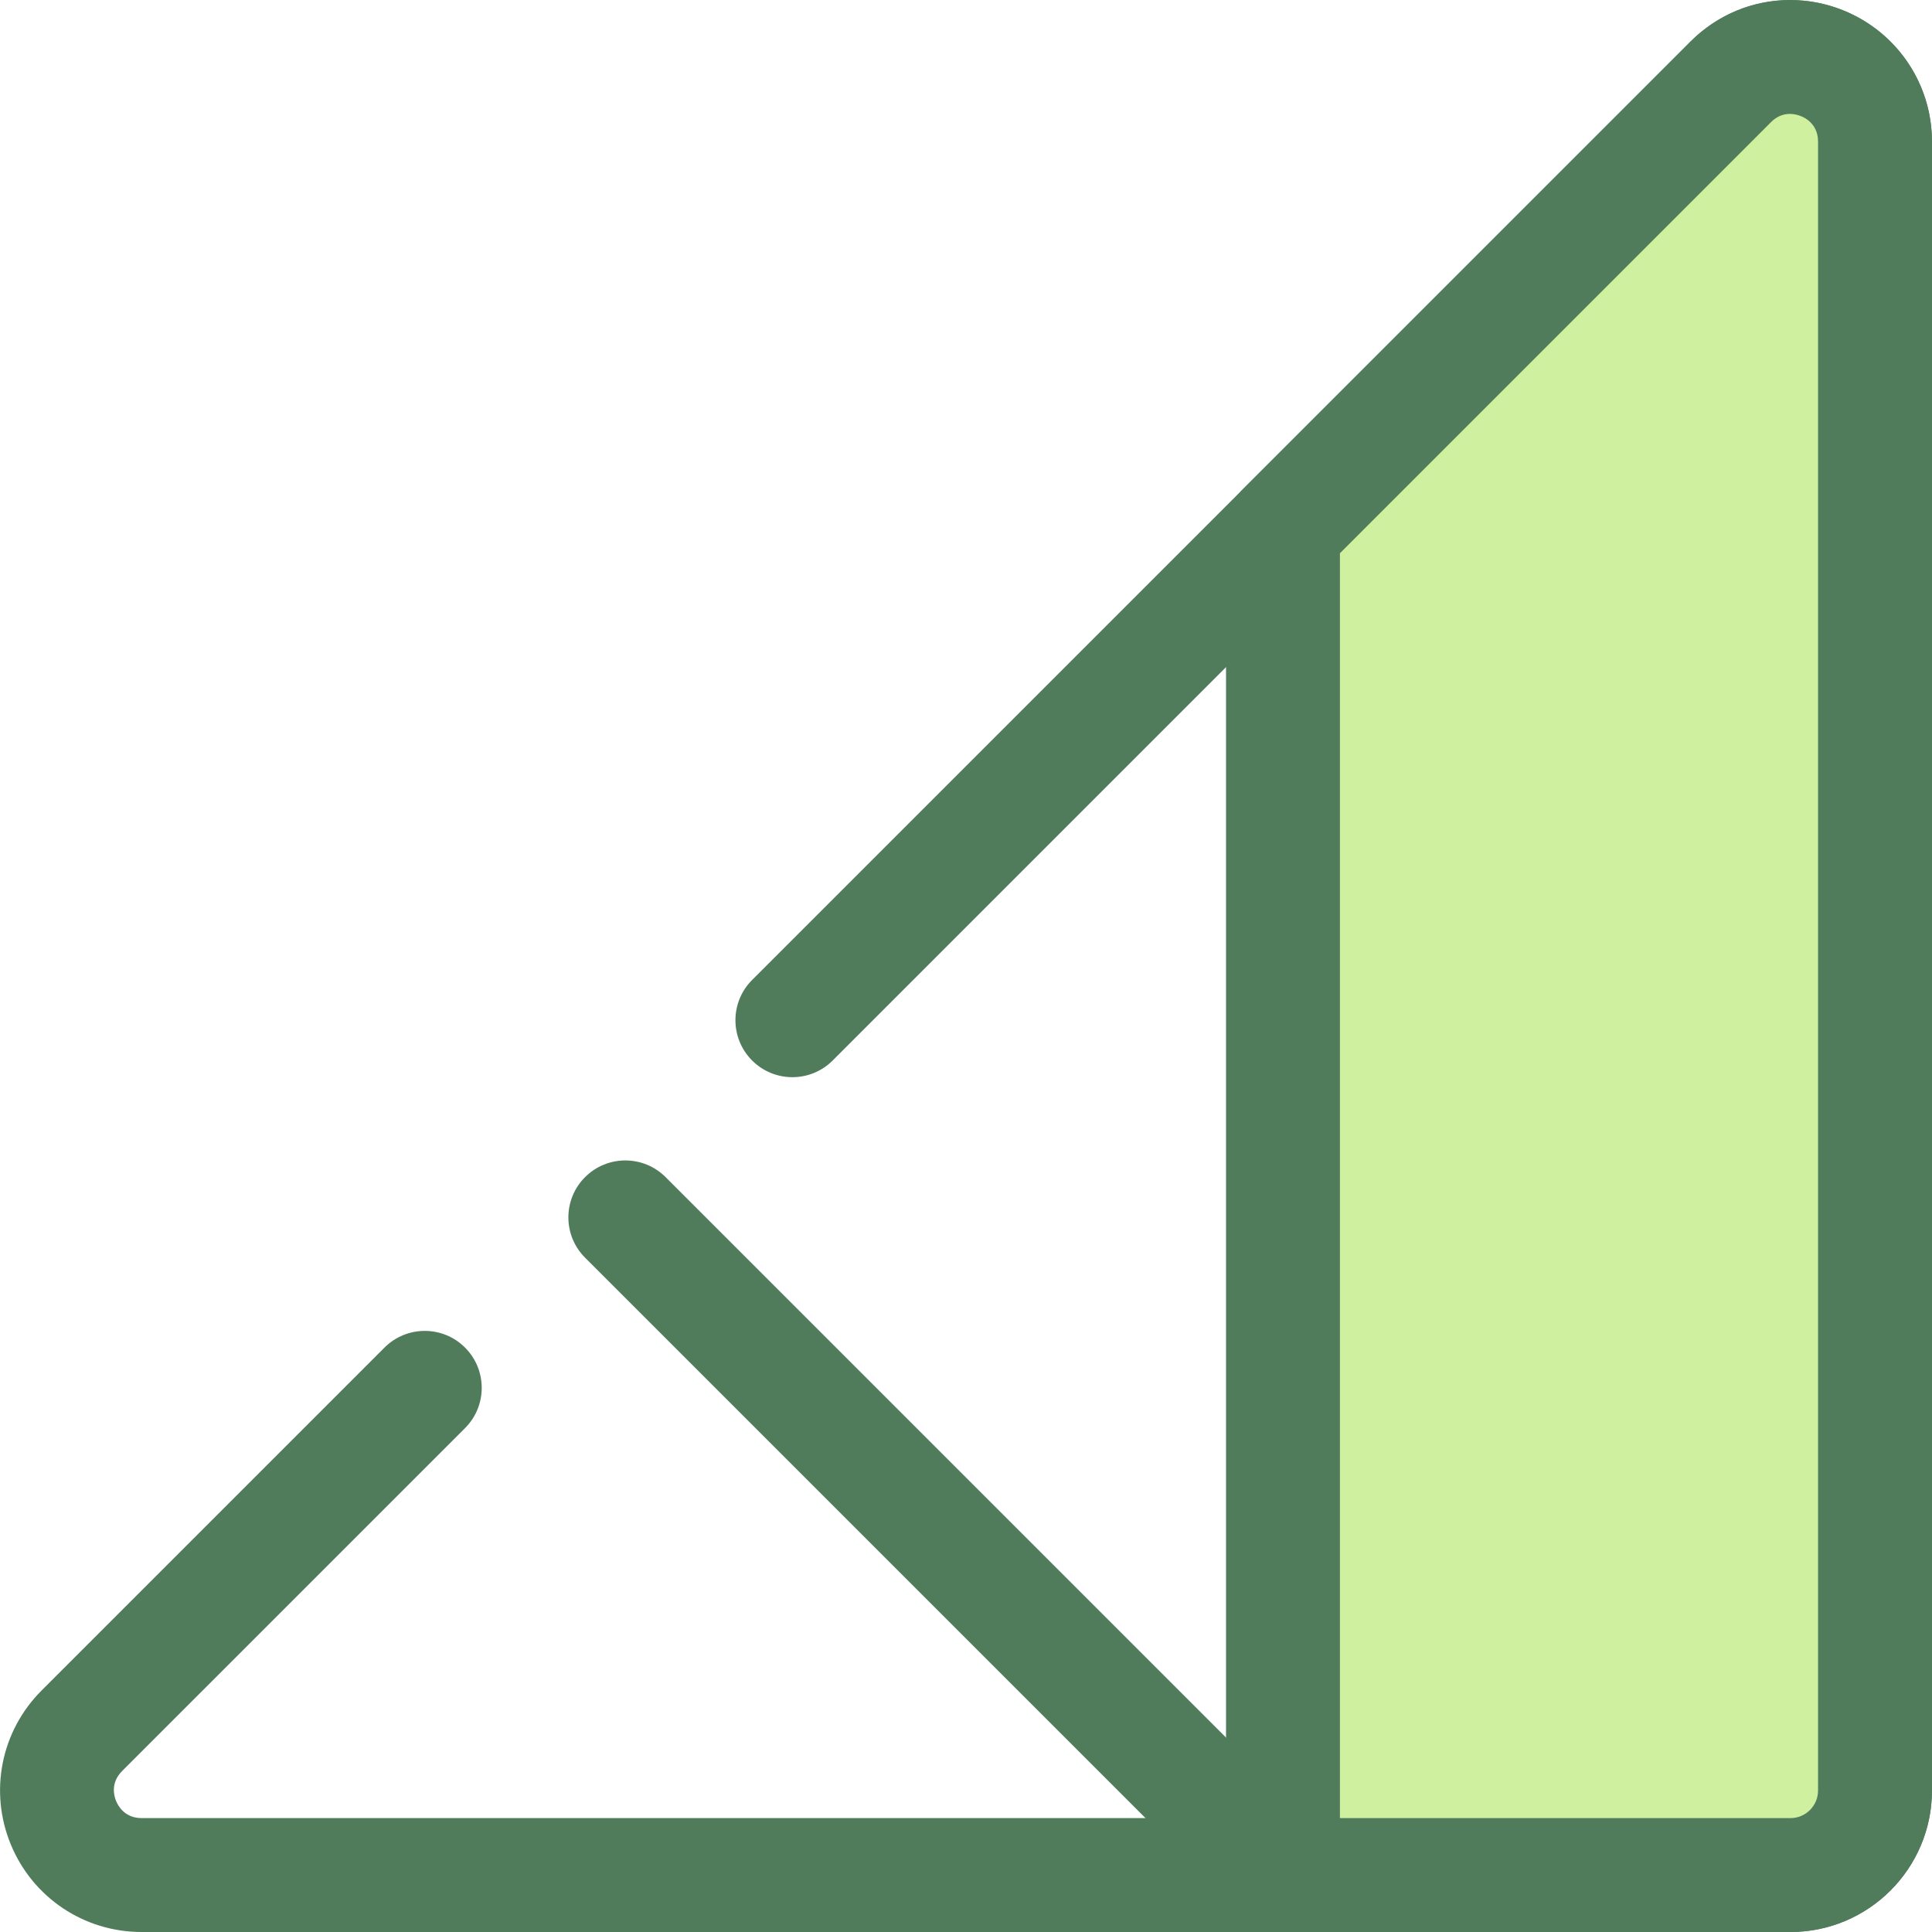 <?xml version="1.0" encoding="iso-8859-1"?>
<!-- Uploaded to: SVG Repo, www.svgrepo.com, Generator: SVG Repo Mixer Tools -->
<svg height="800px" width="800px" version="1.1" id="Layer_1" xmlns="http://www.w3.org/2000/svg" xmlns:xlink="http://www.w3.org/1999/xlink" 
	 viewBox="0 0 512 512" xml:space="preserve">
<path style="fill:#507C5C;" d="M474.501,512H37.517c-15.216,0-28.81-9.084-34.633-23.141c-5.823-14.057-2.634-30.093,8.126-40.852
	l90.885-90.885c5.895-5.892,15.45-5.894,21.345,0s5.894,15.45,0,21.344L32.355,469.35c-3.114,3.114-2.145,6.601-1.583,7.955
	c0.561,1.354,2.342,4.507,6.745,4.507h436.985c4.025,0,7.3-3.275,7.3-7.3V37.53c0-4.402-3.151-6.183-4.507-6.745
	c-1.355-0.561-4.843-1.53-7.955,1.583L220.665,281.044c-5.894,5.894-15.45,5.894-21.345,0c-5.895-5.894-5.894-15.45,0-21.345
	L447.995,11.025c10.759-10.758,26.798-13.948,40.852-8.126c14.057,5.823,23.141,19.416,23.141,34.633v436.985
	C511.986,495.184,495.17,512,474.501,512z"/>
<path style="fill:#CFF09E;" d="M458.666,21.695l-60.023,60.023l-58.642,58.643v356.547h58.643h75.858
	c12.367,0,22.393-10.026,22.393-22.393V37.53C496.894,17.58,472.775,7.588,458.666,21.695z"/>
<g>
	<path style="fill:#507C5C;" d="M474.501,512H340.001c-8.336,0-15.092-6.757-15.092-15.092V140.361
		c0-4.003,1.591-7.842,4.421-10.672L447.993,11.025C455.103,3.915,464.46,0,474.34,0c20.758,0,37.647,16.836,37.647,37.53v436.985
		C511.986,495.184,495.17,512,474.501,512z M355.093,481.815h119.408c4.025,0,7.3-3.275,7.3-7.3V37.53
		c0-5.352-4.578-7.345-7.462-7.345c-1.87,0-3.553,0.735-5,2.184L355.095,146.614v335.201H355.093z"/>
	<path style="fill:#507C5C;" d="M340.001,512c-3.864,0-7.724-1.473-10.672-4.421L155.046,333.295c-5.894-5.894-5.894-15.45,0-21.344
		c5.895-5.892,15.45-5.894,21.345,0l174.283,174.284c5.894,5.894,5.894,15.45,0,21.344C347.727,510.527,343.863,512,340.001,512z"/>
</g>
</svg>